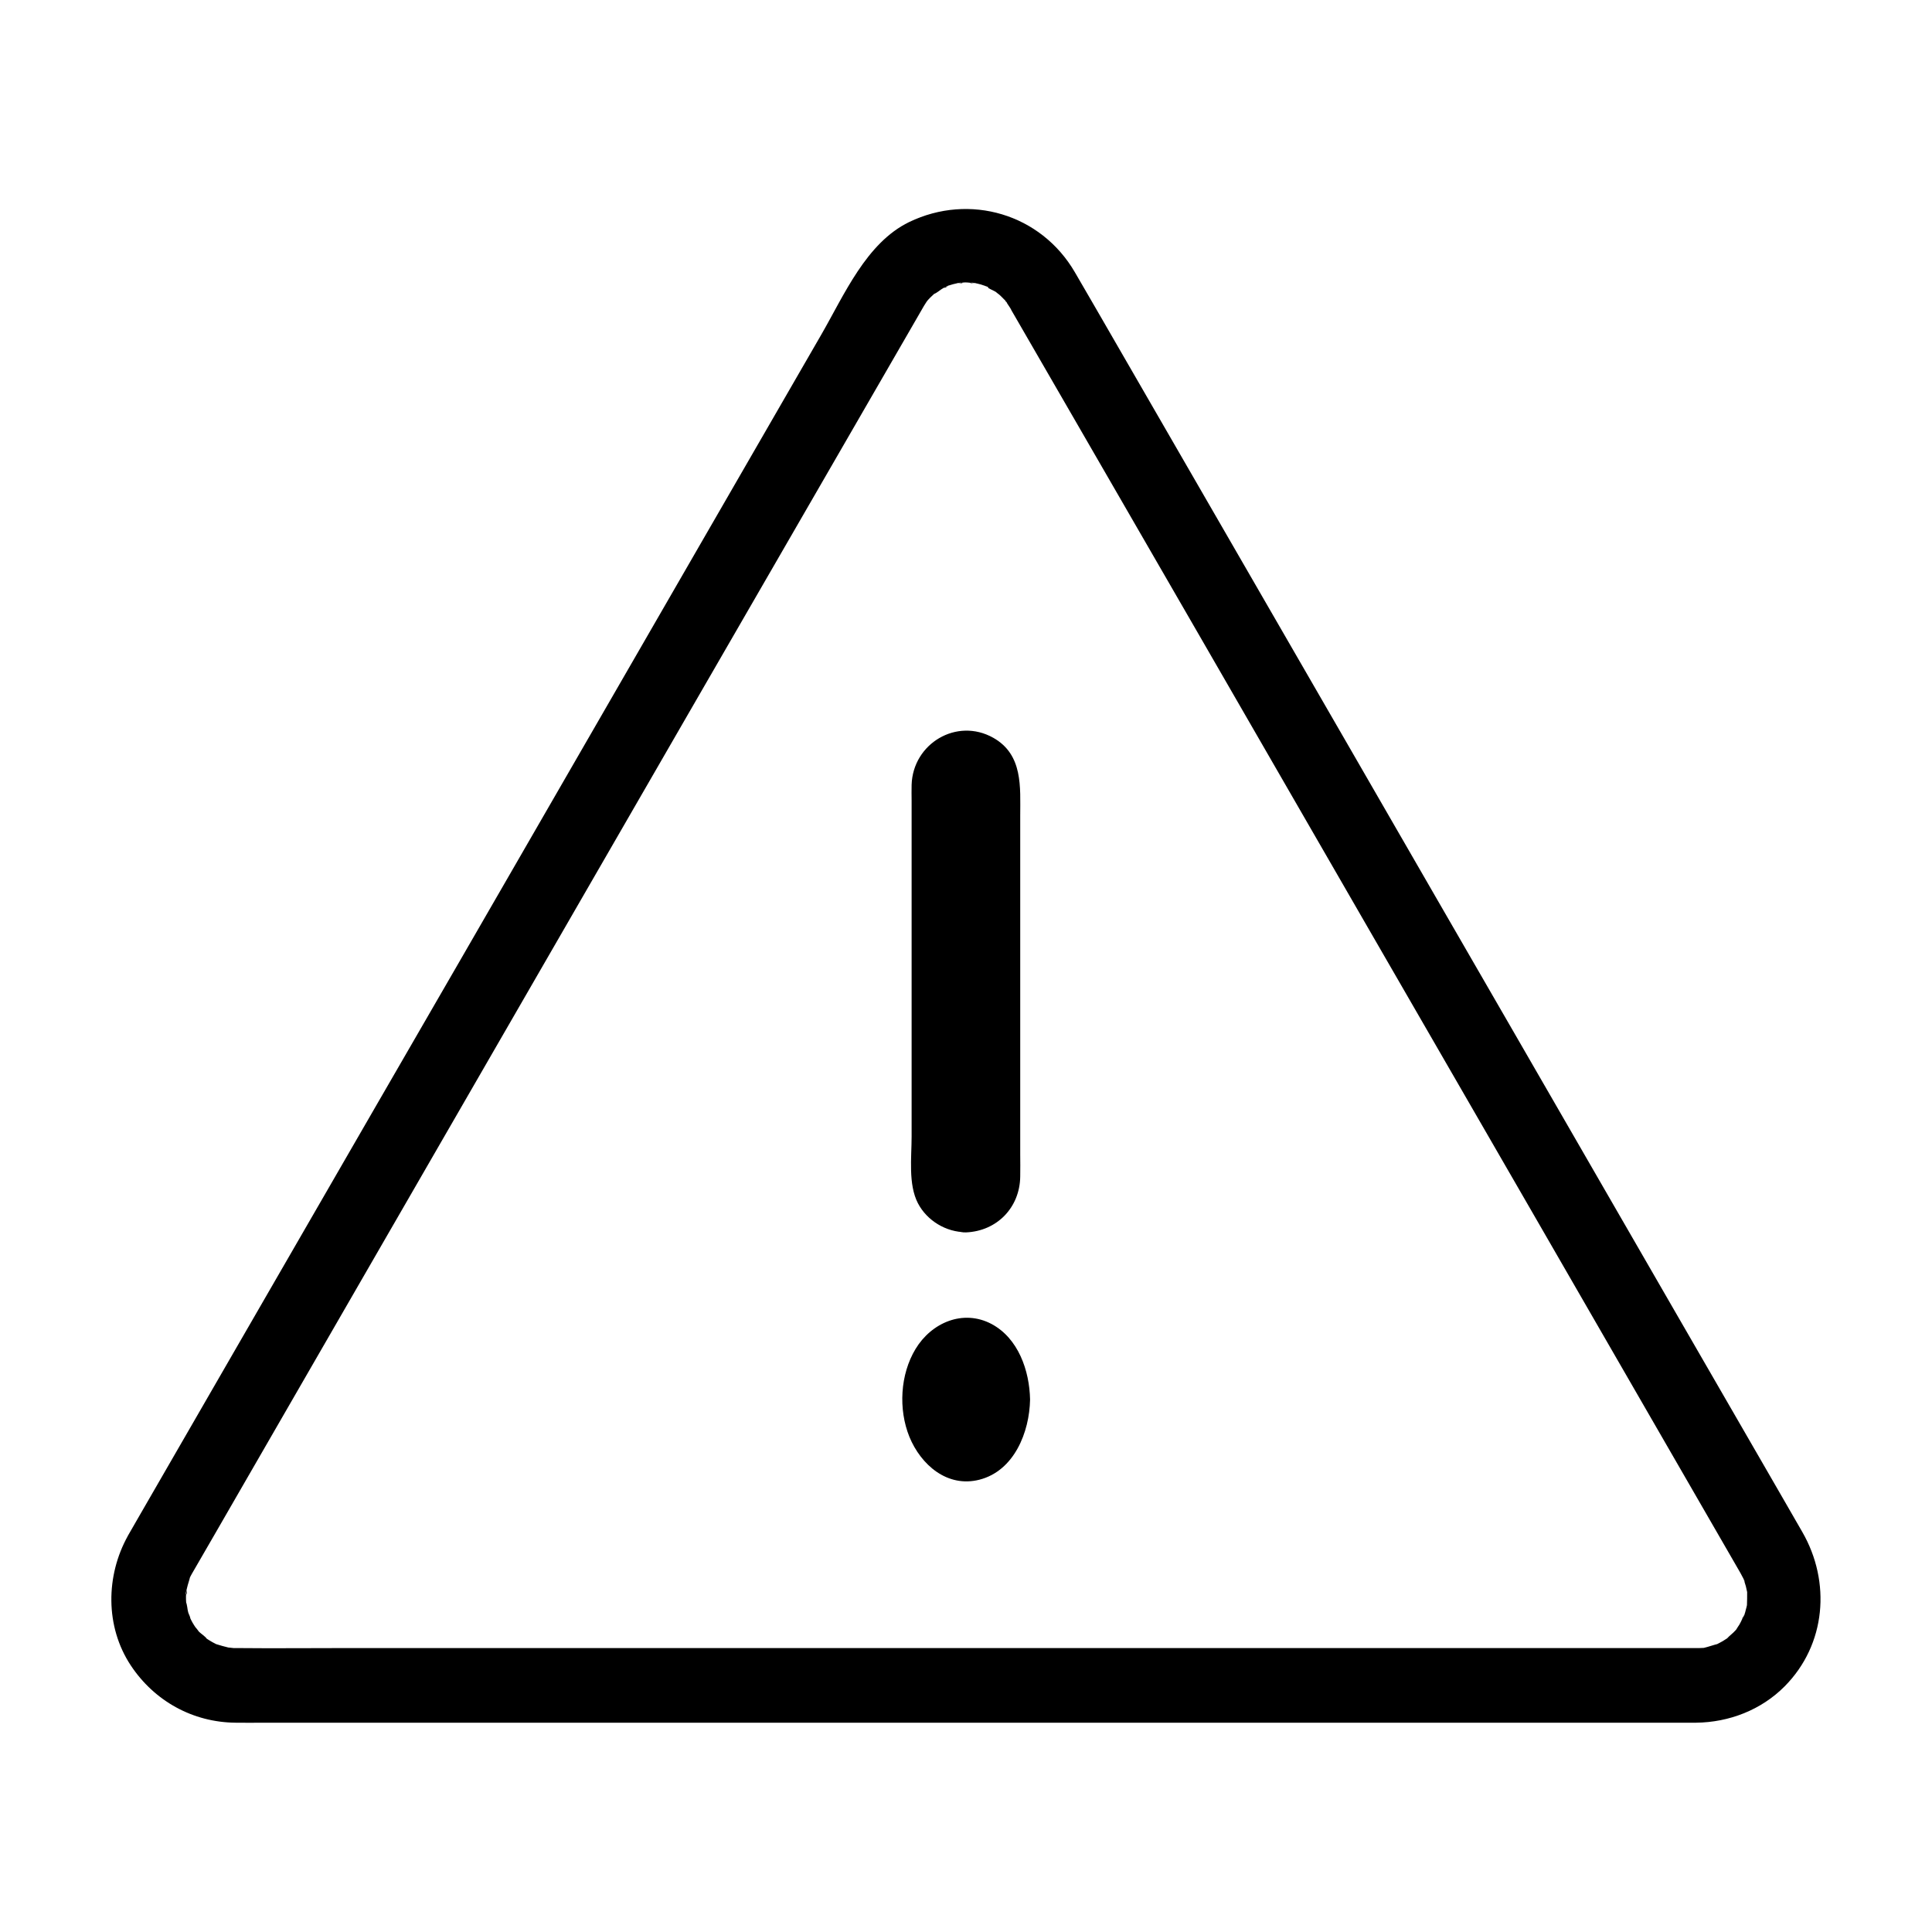<?xml version="1.0" encoding="UTF-8"?>
<!-- Uploaded to: SVG Repo, www.svgrepo.com, Generator: SVG Repo Mixer Tools -->
<svg fill="#000000" width="800px" height="800px" version="1.1" viewBox="144 144 512 512" xmlns="http://www.w3.org/2000/svg">
 <g>
  <path d="m194.93 560.93c4.231-7.281 8.414-14.562 12.645-21.895 10.676-18.5 21.352-37 32.027-55.496 14.219-24.648 28.438-49.25 42.656-73.898 14.762-25.586 29.52-51.117 44.281-76.703 12.547-21.695 25.094-43.445 37.637-65.141 7.332-12.645 14.613-25.34 21.941-37.984 0.688-1.18 1.328-2.312 2.016-3.492 0.148-0.246 0.246-0.441 0.395-0.688 0.246-0.395 0.441-0.789 0.688-1.133 0.098-0.195 0.246-0.344 0.344-0.543 0.59-0.836 0.492-0.688-0.441 0.492 0.051 0 0.836-0.984 0.789-0.934 0.395-0.441 0.836-0.887 1.277-1.277 0.297-0.297 0.59-0.543 0.887-0.789 0.789-0.641 0.59-0.492-0.59 0.441 0.641-0.098 1.871-1.23 2.461-1.523 0.441-0.246 1.18-0.441 1.523-0.789-1.426 1.23-1.477 0.59-0.246 0.148 0.887-0.297 1.82-0.543 2.754-0.738 1.18-0.246 1.871 0.246-0.395 0 0.688 0.098 1.523-0.148 2.262-0.148 0.887 0 1.918 0.246 2.805 0.148-2.262 0.246-1.574-0.246-0.395 0 0.543 0.098 1.082 0.246 1.672 0.395 0.441 0.148 0.887 0.297 1.328 0.441 1.133 0.344 0.836 0.934-0.492-0.246 0.887 0.789 2.461 1.328 3.492 1.969 1.379 0.836-0.492-0.297-0.59-0.492 0.148 0.344 1.031 0.887 1.328 1.18 0.441 0.395 0.836 0.836 1.277 1.277 1.523 1.672-0.148 0.098 0-0.098 0 0 1.277 1.969 1.426 2.164 0.148 0.195 0.246 0.441 0.344 0.641 5.461 9.445 10.922 18.895 16.383 28.34 11.465 19.828 22.926 39.703 34.391 59.531 14.516 25.141 29.027 50.281 43.543 75.473 14.66 25.387 29.324 50.773 43.984 76.16 11.809 20.469 23.617 40.934 35.426 61.402 6.199 10.727 12.348 21.402 18.547 32.129 0.297 0.543 0.641 1.082 0.934 1.625 0.098 0.195 1.23 2.262 1.18 2.312-0.148 0.051-0.789-2.363-0.297-0.59 0.148 0.59 0.395 1.18 0.543 1.77s0.246 1.18 0.395 1.77c0.441 2.117-0.051-2.363-0.051-0.246 0 1.18 0 2.363-0.051 3.543-0.098 2.117 0.543-2.363 0.051-0.297-0.098 0.492-0.195 0.934-0.344 1.426-0.098 0.492-0.246 0.934-0.395 1.379-0.344 1.031-1.133 1.625 0.148-0.195-0.59 0.836-0.934 1.918-1.477 2.805-0.246 0.395-0.543 0.789-0.789 1.23-0.887 1.426 1.523-1.723-0.246 0.297-0.688 0.789-1.625 1.426-2.312 2.215-0.836 0.984 2.066-1.379 0.395-0.297-0.492 0.297-0.984 0.641-1.477 0.934-0.492 0.297-1.031 0.543-1.574 0.836-1.77 0.984 1.723-0.441 0.441-0.148-1.277 0.297-2.559 0.789-3.836 1.082-2.117 0.543 2.363-0.098 0.098 0-0.441 0-0.887 0.051-1.277 0.051h-0.688-0.195-2.953-40.539-72.867-88.512-86.297-66.469c-9.691 0-19.387 0.098-29.078 0h-0.195-0.688c-0.195 0-1.82-0.246-1.918-0.148 0.148-0.148 2.461 0.492 0.738 0.051-1.18-0.297-2.363-0.59-3.543-0.984-2.016-0.641 1.969 1.082 0.148 0.051-0.344-0.195-0.688-0.344-1.031-0.543-0.492-0.297-1.031-0.59-1.523-0.934-0.148-0.098-0.344-0.195-0.492-0.344-0.836-0.59-0.641-0.441 0.59 0.492-0.297-0.641-1.574-1.426-2.117-1.969-0.297-0.344-0.738-1.082-1.133-1.328 0.297 0.344 0.543 0.738 0.836 1.082-0.246-0.297-0.441-0.641-0.641-0.934-0.543-0.789-1.031-1.625-1.426-2.508-0.098-0.195-0.148-0.344-0.246-0.543-0.441-0.934-0.344-0.688 0.297 0.738 0.051-0.395-0.441-1.23-0.543-1.625-0.246-0.836-0.246-2.066-0.641-2.856 0.051 0.492 0.148 0.984 0.195 1.477-0.051-0.395-0.098-0.789-0.098-1.18-0.051-0.59-0.051-1.18-0.051-1.77 0-0.441 0.246-1.426 0.098-1.77 0.492 1.23-0.395 2.016-0.051 0.543 0.246-1.082 0.543-2.164 0.887-3.246 0.59-2.117-1.082 1.969-0.051 0 0.117-0.398 0.41-0.988 0.758-1.578 2.508-4.477 1.23-10.973-3.543-13.48-4.625-2.461-10.773-1.277-13.48 3.543-5.902 10.578-6.051 24.059 0.738 34.34 6.25 9.445 16.434 15.105 27.797 15.203 2.508 0.051 4.969 0 7.477 0h48.906 78.77 90.527 84.133 59.582 14.906 2.754c8.758-0.098 17.27-3.394 23.469-9.645 10.973-11.07 12.301-27.652 4.676-40.887-1.969-3.445-3.984-6.887-5.953-10.332-9.199-15.941-18.449-31.93-27.652-47.871-13.676-23.715-27.355-47.379-41.031-71.094-15.105-26.176-30.258-52.348-45.363-78.574-13.578-23.469-27.109-46.984-40.688-70.453-8.906-15.449-17.859-30.898-26.766-46.348-1.77-3.051-3.543-6.102-5.312-9.152-9.004-15.5-27.898-21.059-43.938-13.332-11.367 5.512-17.219 19.336-23.273 29.816-10.184 17.613-20.32 35.227-30.504 52.84-14.121 24.453-28.242 48.953-42.359 73.406-15.055 26.074-30.109 52.203-45.215 78.277-12.988 22.484-25.93 44.918-38.918 67.402-7.871 13.629-15.695 27.207-23.566 40.836-1.082 1.871-2.117 3.691-3.199 5.559-2.559 4.477-1.18 10.973 3.543 13.48 4.676 2.465 10.727 1.234 13.484-3.535z"/>
  <path d="m400 463.42c-3.984 0-7.231-3.246-7.231-7.231l-0.004-104.26c0-3.984 3.246-7.231 7.231-7.231s7.231 3.246 7.231 7.231v104.25c0.004 3.988-3.242 7.234-7.227 7.234z"/>
  <path d="m400 456.23 0.59 0.148c-1.672-0.543-0.051 0.098-0.098 0.148 0 0.051-0.984-0.543-0.098 0.098-0.297-0.246-0.641-0.59-0.887-0.887 1.031 1.328 0.051-0.051 0.098-0.098 0.148 0.195 0.246 0.395 0.395 0.59-0.098-0.246-0.148-0.441-0.195-0.641 0.543-0.098 0.098 0.836 0.148 0.543 0.051-0.395 0-0.789 0-1.18v-6.742-25.781-59.828-8.117c0-0.641 0.098-1.379 0-2.016v-0.441-0.051l-0.148 0.59c0.195-0.688 0.195-0.836 0-0.344-0.246 0.441-0.195 0.344 0.148-0.297-0.148 0.246-0.984 0.984 0 0 0.297-0.297 0.984-0.59 0 0 0.344-0.195 1.133-0.344 0 0 0.441-0.148 1.18 0 0 0 0.195 0 1.477 0.148-0.59-0.148 1.18 0.148-0.051 0.051 0.098-0.148 0.051-0.051 1.426 0.887 0.098-0.098 0.148 0.148 1.18 1.328 0.688 0.641-0.051-0.098-0.148-0.148-0.195-0.246 0.344 0.641 0.395 0.738 0.148 0.297-0.051-0.098-0.098-0.195-0.148-0.246 0.148 0.738 0.195 0.836 0.051 0.297 0-0.098-0.051-0.441-0.051-0.246v0.395c-0.246 1.77 0 3.738 0 5.461v56.234 28.684c0 4.379-0.395 9.004 0 13.383v0.051c0-0.984 0.297-0.688 0.051-0.297-0.004 0.047-0.004 0.145-0.102 0.293 0.395-0.688 0.441-0.738 0.195-0.297-0.051 0.102-0.098 0.199-0.195 0.297 0.543-0.543 0.59-0.641 0.246-0.246-0.148 0.195-1.133 0.984-0.441 0.441 0.688-0.543-0.395 0.641-0.051-0.051 0.098-0.047 0.195-0.094 0.246-0.145-0.789 0.195-0.789 0.195 0 0-3.887 0.195-7.184 3.148-7.184 7.184 0 3.738 3.297 7.332 7.184 7.184 8.215-0.344 14.27-6.594 14.367-14.809 0.051-1.969 0-3.984 0-5.953v-26.715-62.879c0-7.625 0.789-16.234-7.133-20.715-9.691-5.461-21.305 1.523-21.648 12.449-0.051 1.426 0 2.856 0 4.281v59.039 29.914c0 5.512-0.934 12.645 1.672 17.664 2.41 4.625 7.477 7.676 12.695 7.676 3.887 0 7.184-3.297 7.184-7.184 0.047-3.84-3.25-7.137-7.137-7.137z"/>
  <path d="m409.74 514.88c0 8.043-4.359 14.562-9.738 14.562-5.383 0-9.742-6.519-9.742-14.562 0-8.047 4.359-14.566 9.742-14.566 5.379 0 9.738 6.519 9.738 14.566"/>
  <path d="m402.61 514.88c0 0.789 0 1.574-0.148 2.363 0.148-1.18-0.246 0.836-0.297 1.031-0.195 0.688-0.395 1.379-0.641 2.016 0.543-1.23-0.344 0.441-0.441 0.688-0.641 1.379 0.59-0.395-0.344 0.543-0.395 0.395-1.523 1.031-0.297 0.395-0.641 0.344-1.574 0.492-0.246 0.246-1.723 0.344 1.574 0.098-0.195 0.098-1.77 0 1.523 0.246-0.195-0.098 1.328 0.246 0.395 0.098-0.246-0.246 1.23 0.641 0.098 0-0.297-0.395-1.082-1.082 0.395 0.887-0.344-0.543-0.051-0.098-0.984-1.918-0.441-0.688-0.297-0.641-0.492-1.328-0.641-2.016 0 0-0.441-2.215-0.297-1.031-0.098-0.789-0.148-1.574-0.148-2.363 0-2.609 0.738-4.379 1.523-6.148 0.59-1.23-0.641 0.395 0.344-0.543 0.344-0.297 1.625-1.23 0.297-0.395 0.148-0.098 0.297-0.195 0.441-0.297 0.738-0.395 0.641-0.344-0.246 0.051 1.477 0-1.477-0.098 0.195-0.098 1.523 0-1.426 0.098 0.195 0.098-0.246-0.098-0.492-0.195-0.738-0.297 0.344 0.148 0.641 0.344 0.934 0.543-0.836-0.492-0.441-0.395 0.098 0.195 0.195 0.195 0.395 0.441 0.59 0.688-0.441-0.543-0.492-0.59-0.195-0.195 0.098 0.195 0.984 1.77 0.738 1.18-0.246-0.543 0.395 1.18 0.492 1.477 0.098 0.297 0.492 2.016 0.395 1.574-0.051-0.441 0-0.246 0.051 0.59 0.105 0.543 0.105 1.086 0.105 1.578 0.051 3.887 3.246 7.184 7.184 7.184 3.836 0 7.231-3.297 7.184-7.184-0.148-7.625-3.102-16.234-10.234-20.023-7.578-3.984-15.941-0.297-20.121 6.641-4.082 6.742-4.574 15.988-1.625 23.273 3.051 7.43 10.035 13.531 18.547 11.367 9.25-2.363 13.285-12.645 13.43-21.254 0.051-3.887-3.344-7.184-7.184-7.184-3.934 0.043-7.129 3.289-7.18 7.18z"/>
 </g>
</svg>
